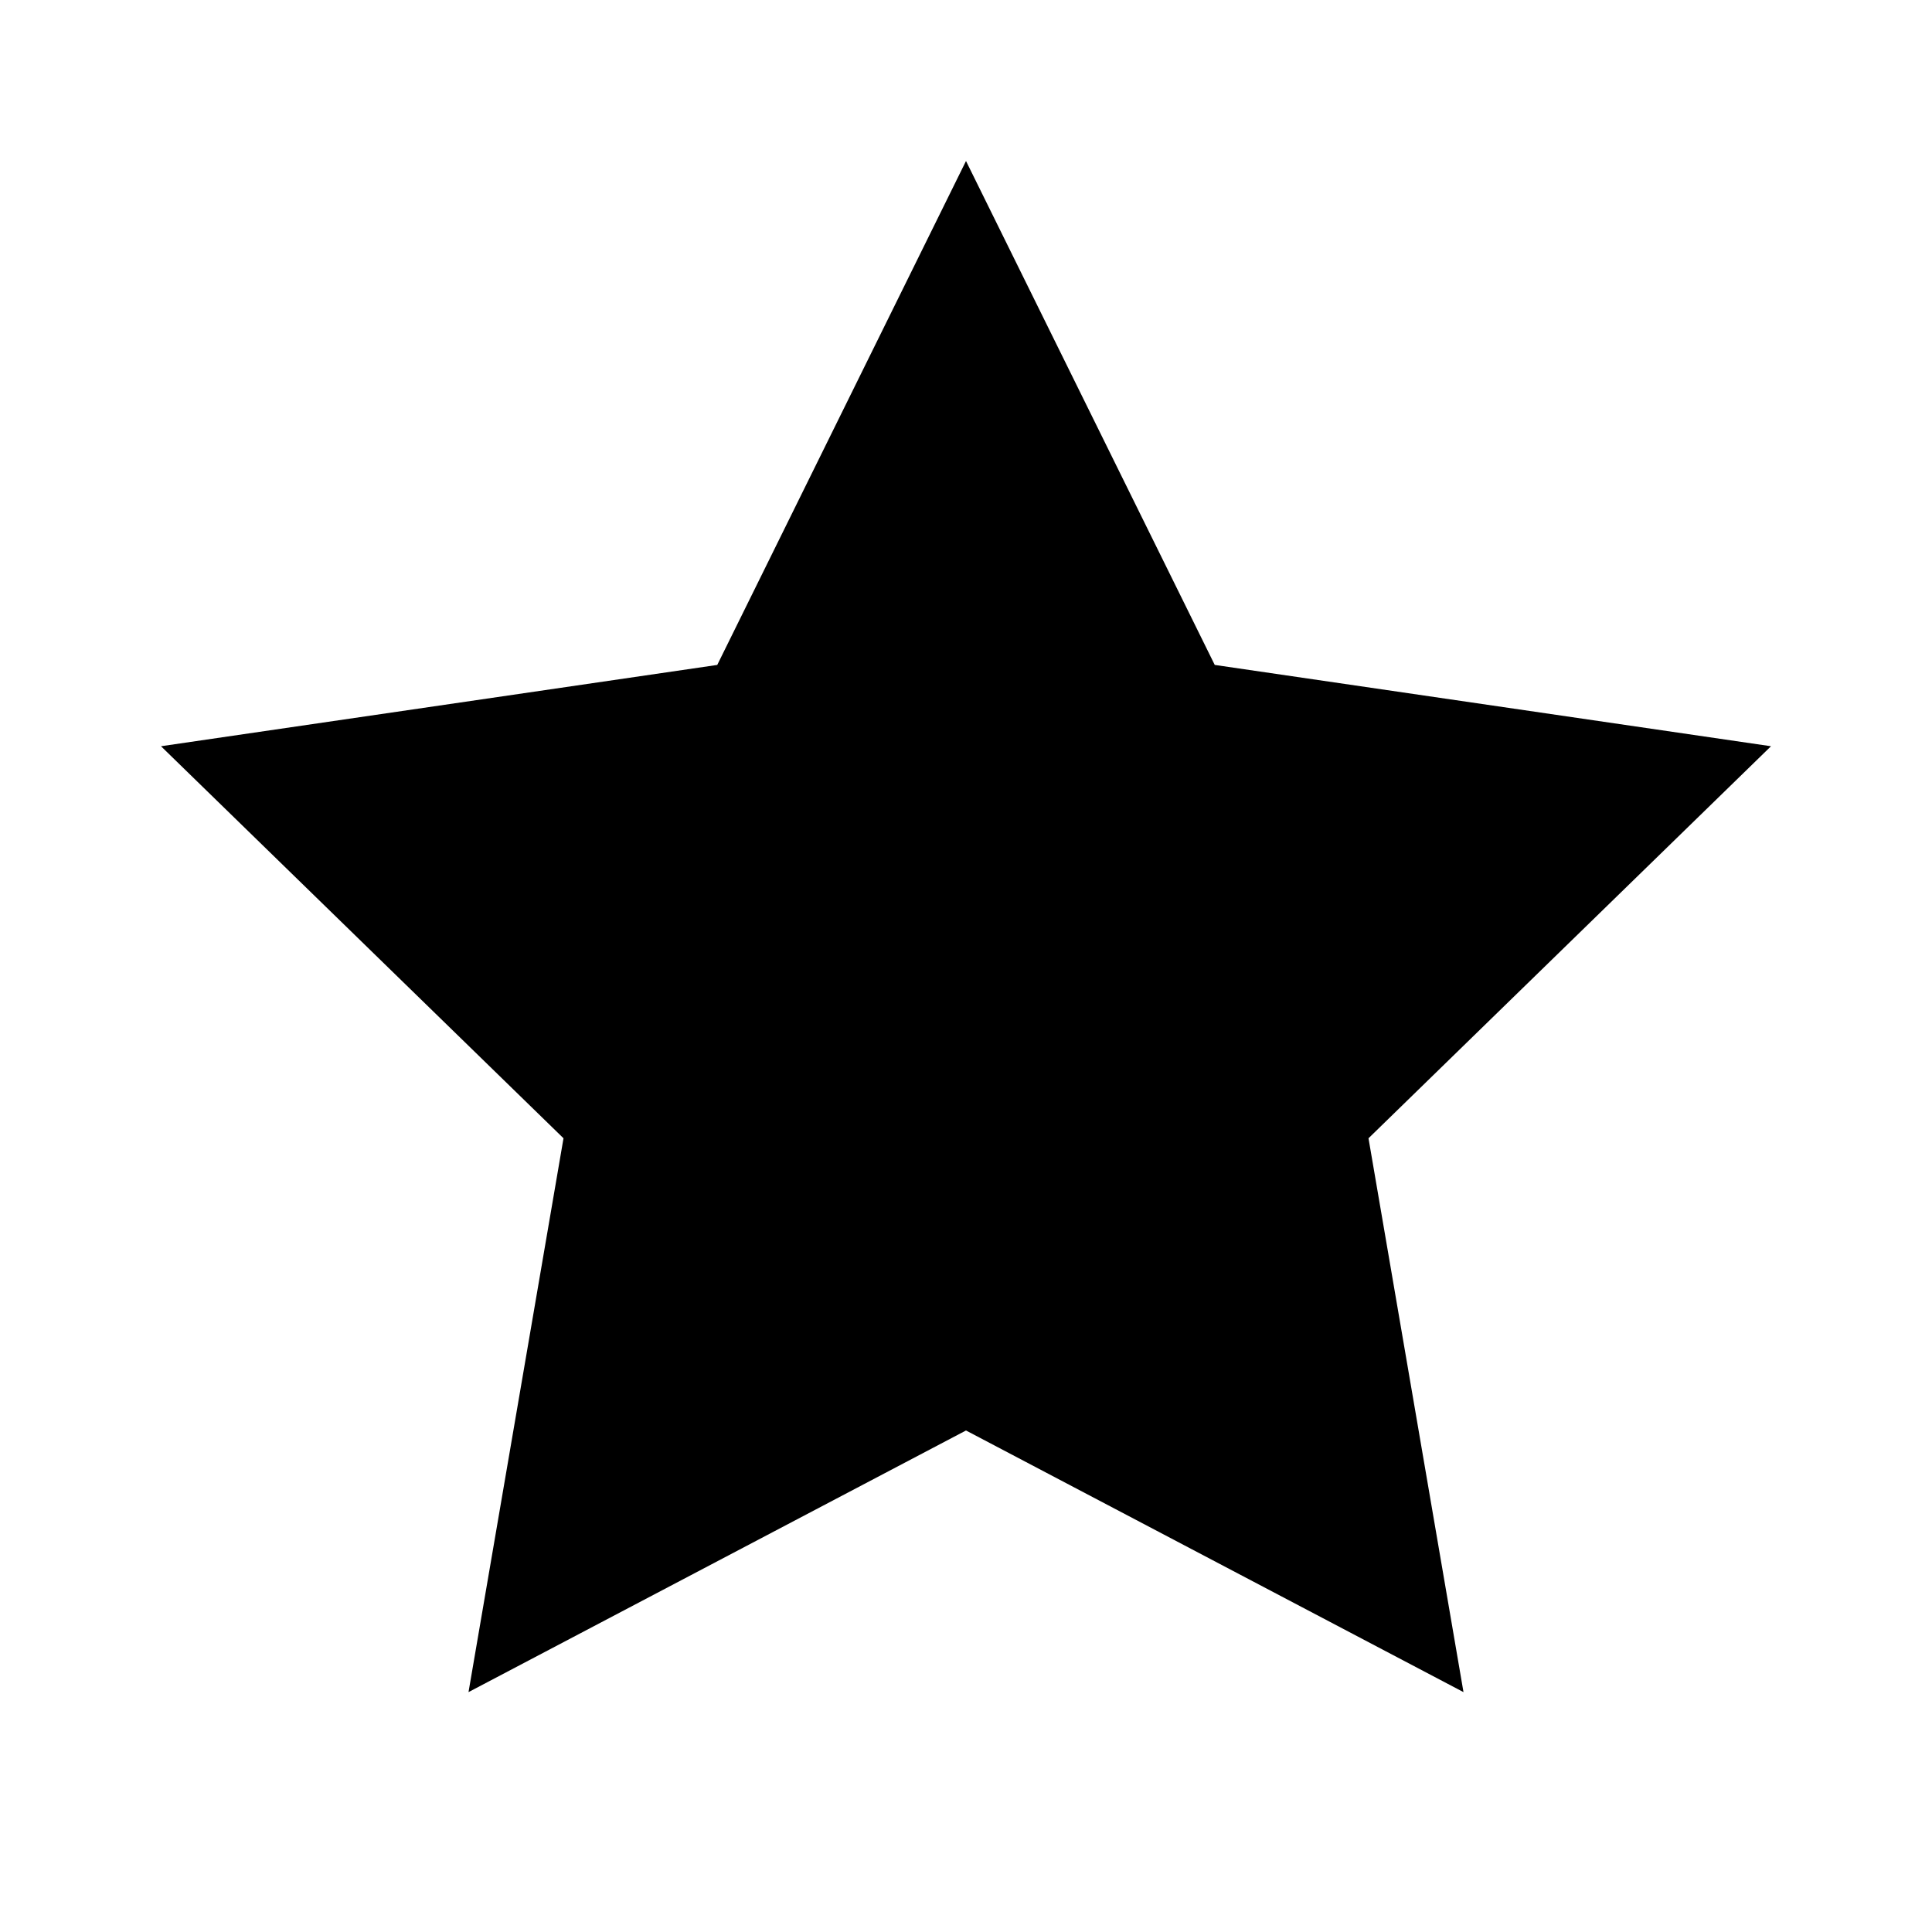 <svg xmlns="http://www.w3.org/2000/svg" width="200" height="200" viewBox="0 0 24 24">
    <path fill="currentColor" d="M12 2l3.09 6.26L22 9.27l-5 4.87l1.18 6.88L12 17.77l-6.18 3.25L7 14.14L2 9.27l6.91-1.01L12 2z"/>
</svg>

